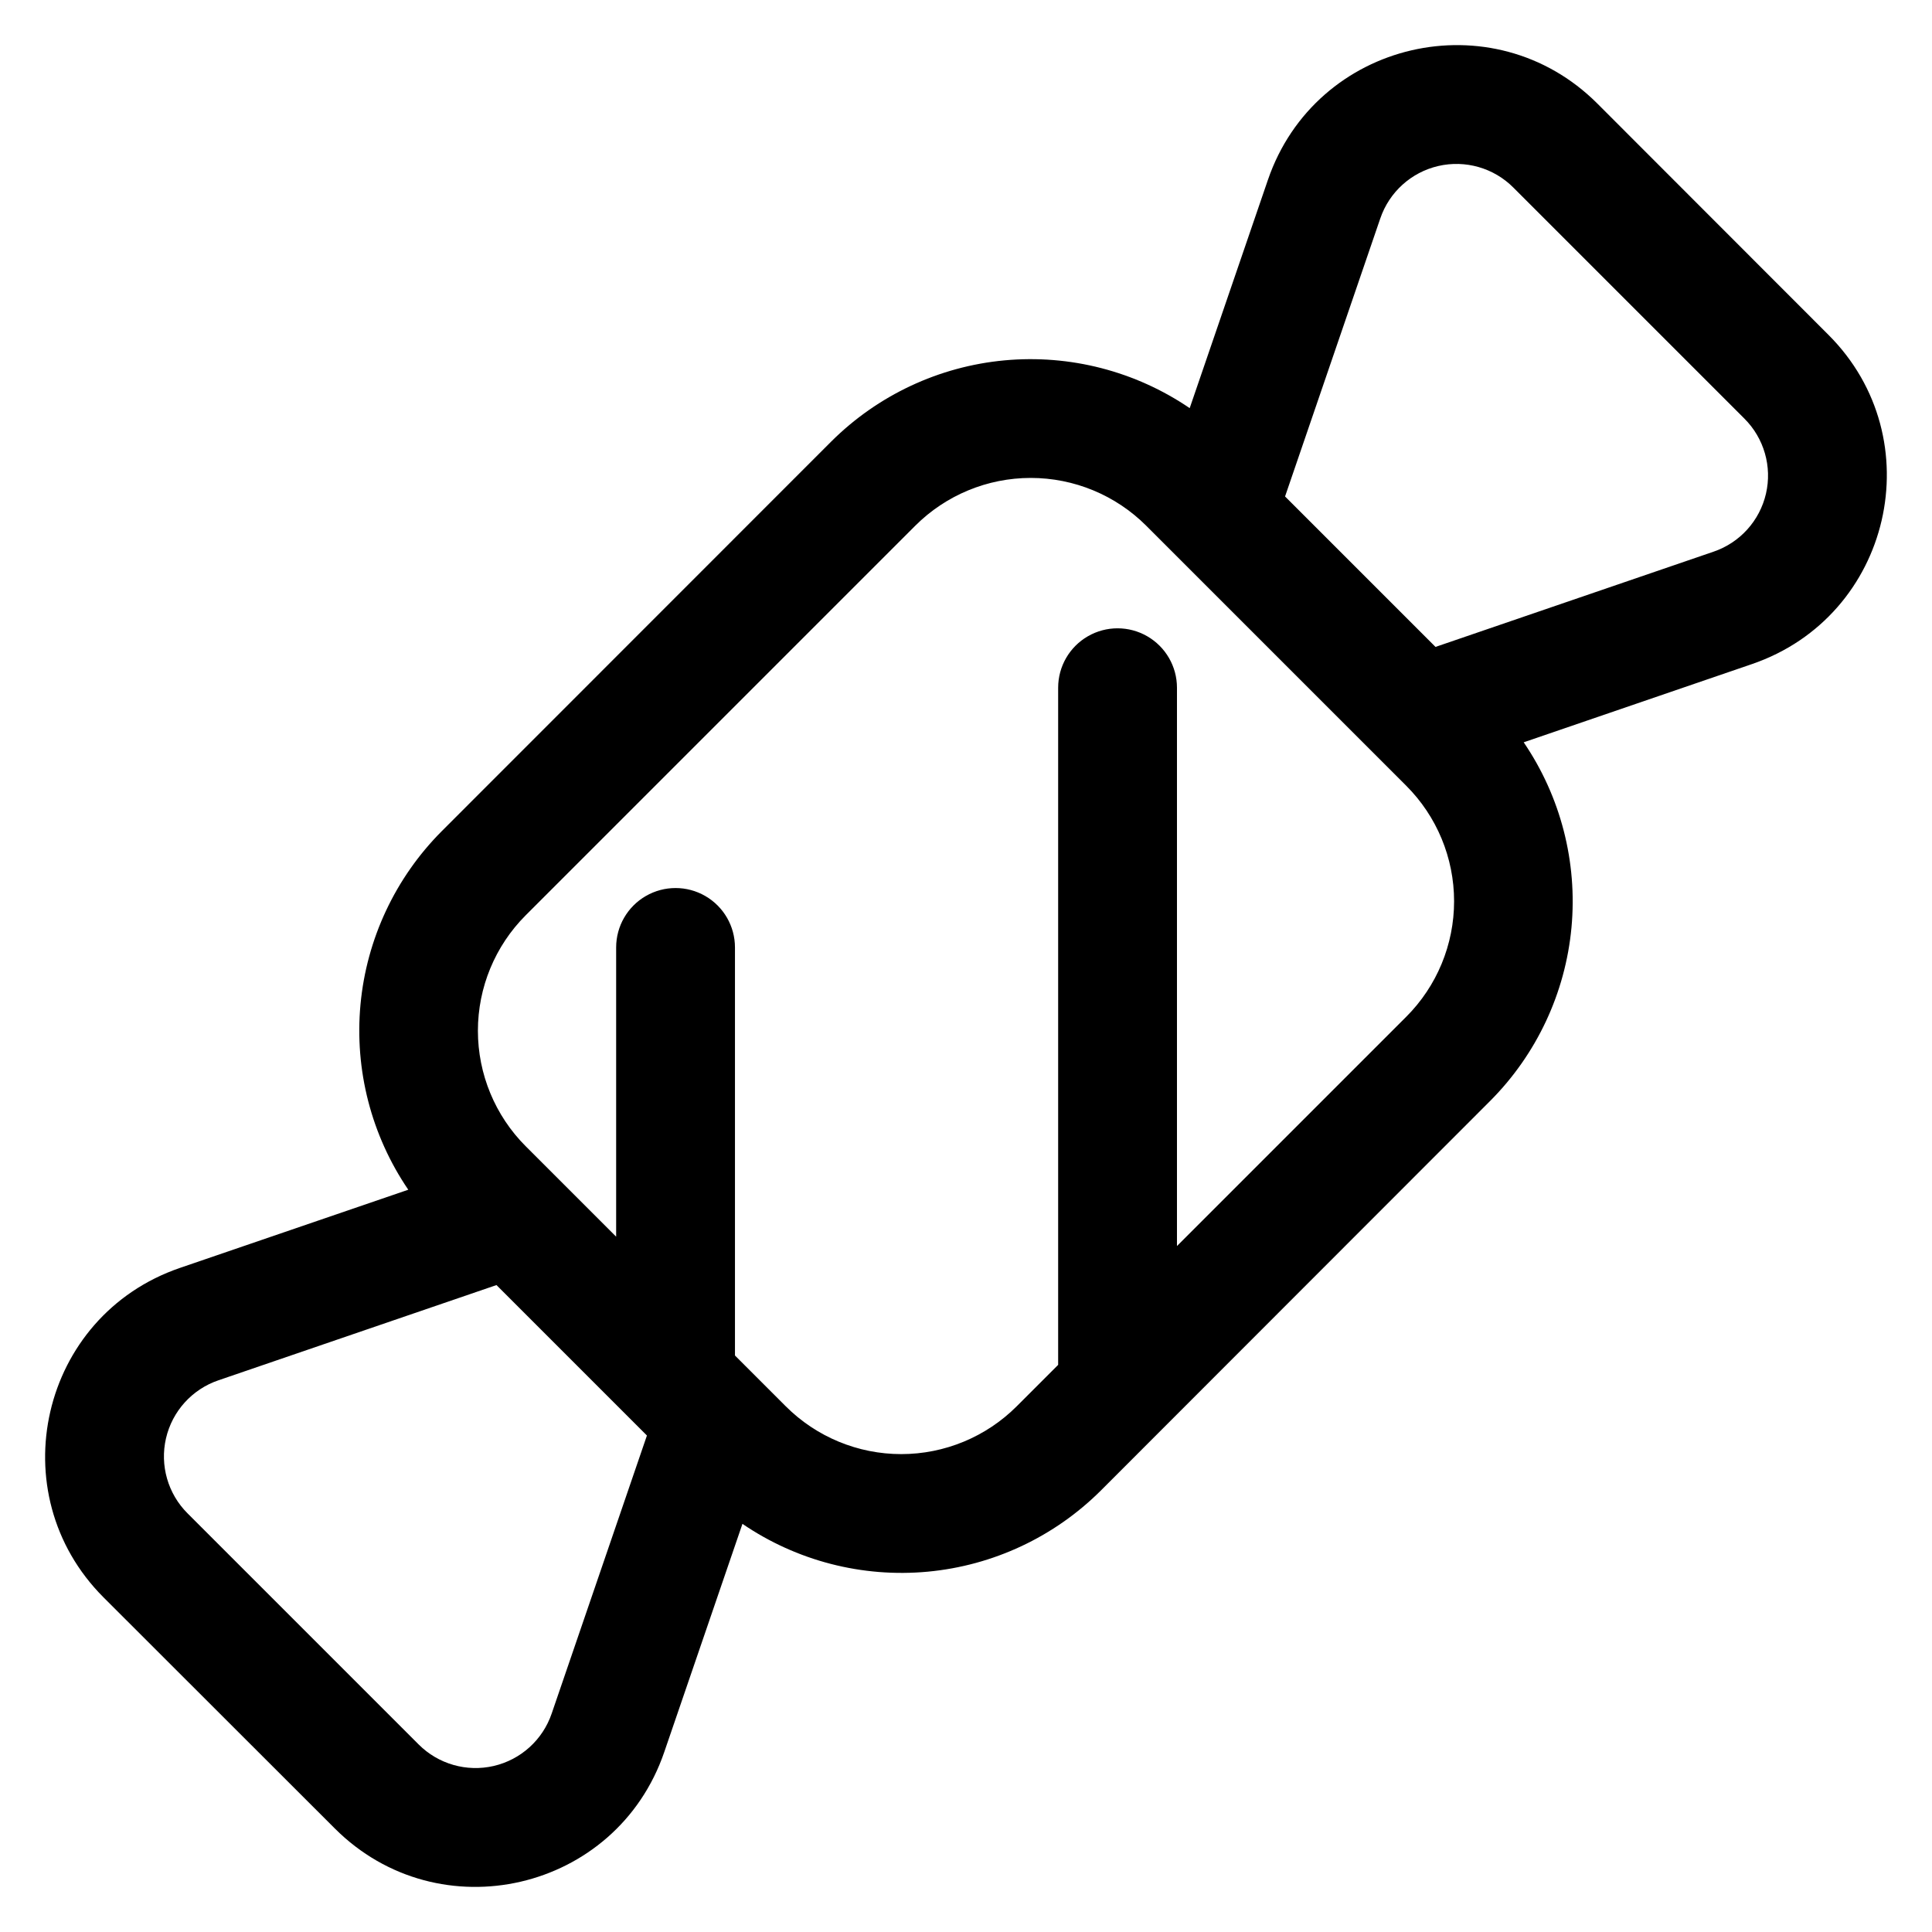 <?xml version="1.0" encoding="UTF-8"?>
<!-- Uploaded to: SVG Repo, www.svgrepo.com, Generator: SVG Repo Mixer Tools -->
<svg fill="#000000" width="800px" height="800px" version="1.1" viewBox="144 144 512 512" xmlns="http://www.w3.org/2000/svg">
 <path d="m628.54 232.72-61.215-61.266c-27.652-27.652-74.668-16.727-87.32 20.23l-20.723 60.477c-14.395-9.797-31.758-14.273-49.098-12.66-17.336 1.617-33.57 9.227-45.91 21.52l-103.22 103.26c-12.293 12.34-19.902 28.574-21.52 45.91-1.613 17.34 2.863 34.703 12.664 49.098l-60.52 20.723c-37.008 12.684-47.832 59.719-20.23 87.32l61.266 61.215c27.652 27.66 74.668 16.727 87.32-20.23l20.723-60.477c14.395 9.805 31.754 14.289 49.098 12.672 17.34-1.617 33.574-9.23 45.906-21.527l103.18-103.26c12.289-12.336 19.898-28.57 21.516-45.91 1.617-17.34-2.863-34.699-12.66-49.098l60.477-20.723c37.047-12.684 47.871-59.719 20.27-87.27zm-338.34 365.39c-2.375 6.973-8.188 12.227-15.367 13.891-7.18 1.66-14.707-0.504-19.91-5.727l-61.203-61.203c-5.223-5.199-7.387-12.73-5.727-19.91 1.664-7.18 6.918-12.988 13.895-15.367l73.684-25.238 39.871 39.871zm226.47-184.66-60.762 60.762v-147.96c0-5.625-3-10.82-7.871-13.633-4.871-2.812-10.875-2.812-15.746 0-4.871 2.812-7.871 8.008-7.871 13.633v179.45l-10.973 10.973c-8.117 8.117-19.129 12.68-30.613 12.68-11.48 0-22.492-4.562-30.609-12.68l-13.453-13.453v-108.14c0-5.625-3-10.82-7.871-13.633s-10.875-2.812-15.746 0-7.871 8.008-7.871 13.633v76.652l-23.961-23.961v0.004c-8.117-8.121-12.676-19.133-12.676-30.613 0-11.48 4.559-22.492 12.676-30.613l103.22-103.22c8.121-8.117 19.133-12.676 30.613-12.676 11.48 0 22.492 4.559 30.613 12.676l68.879 68.879v0.004c8.125 8.117 12.695 19.129 12.699 30.617 0.004 11.484-4.559 22.504-12.68 30.625zm81.438-123.25-73.684 25.238-39.871-39.871 25.238-73.684v0.004c2.379-6.977 8.188-12.23 15.367-13.895 7.18-1.66 14.711 0.504 19.91 5.727l61.203 61.203c5.223 5.203 7.387 12.73 5.727 19.91-1.664 7.18-6.918 12.992-13.891 15.367z"/>
</svg>